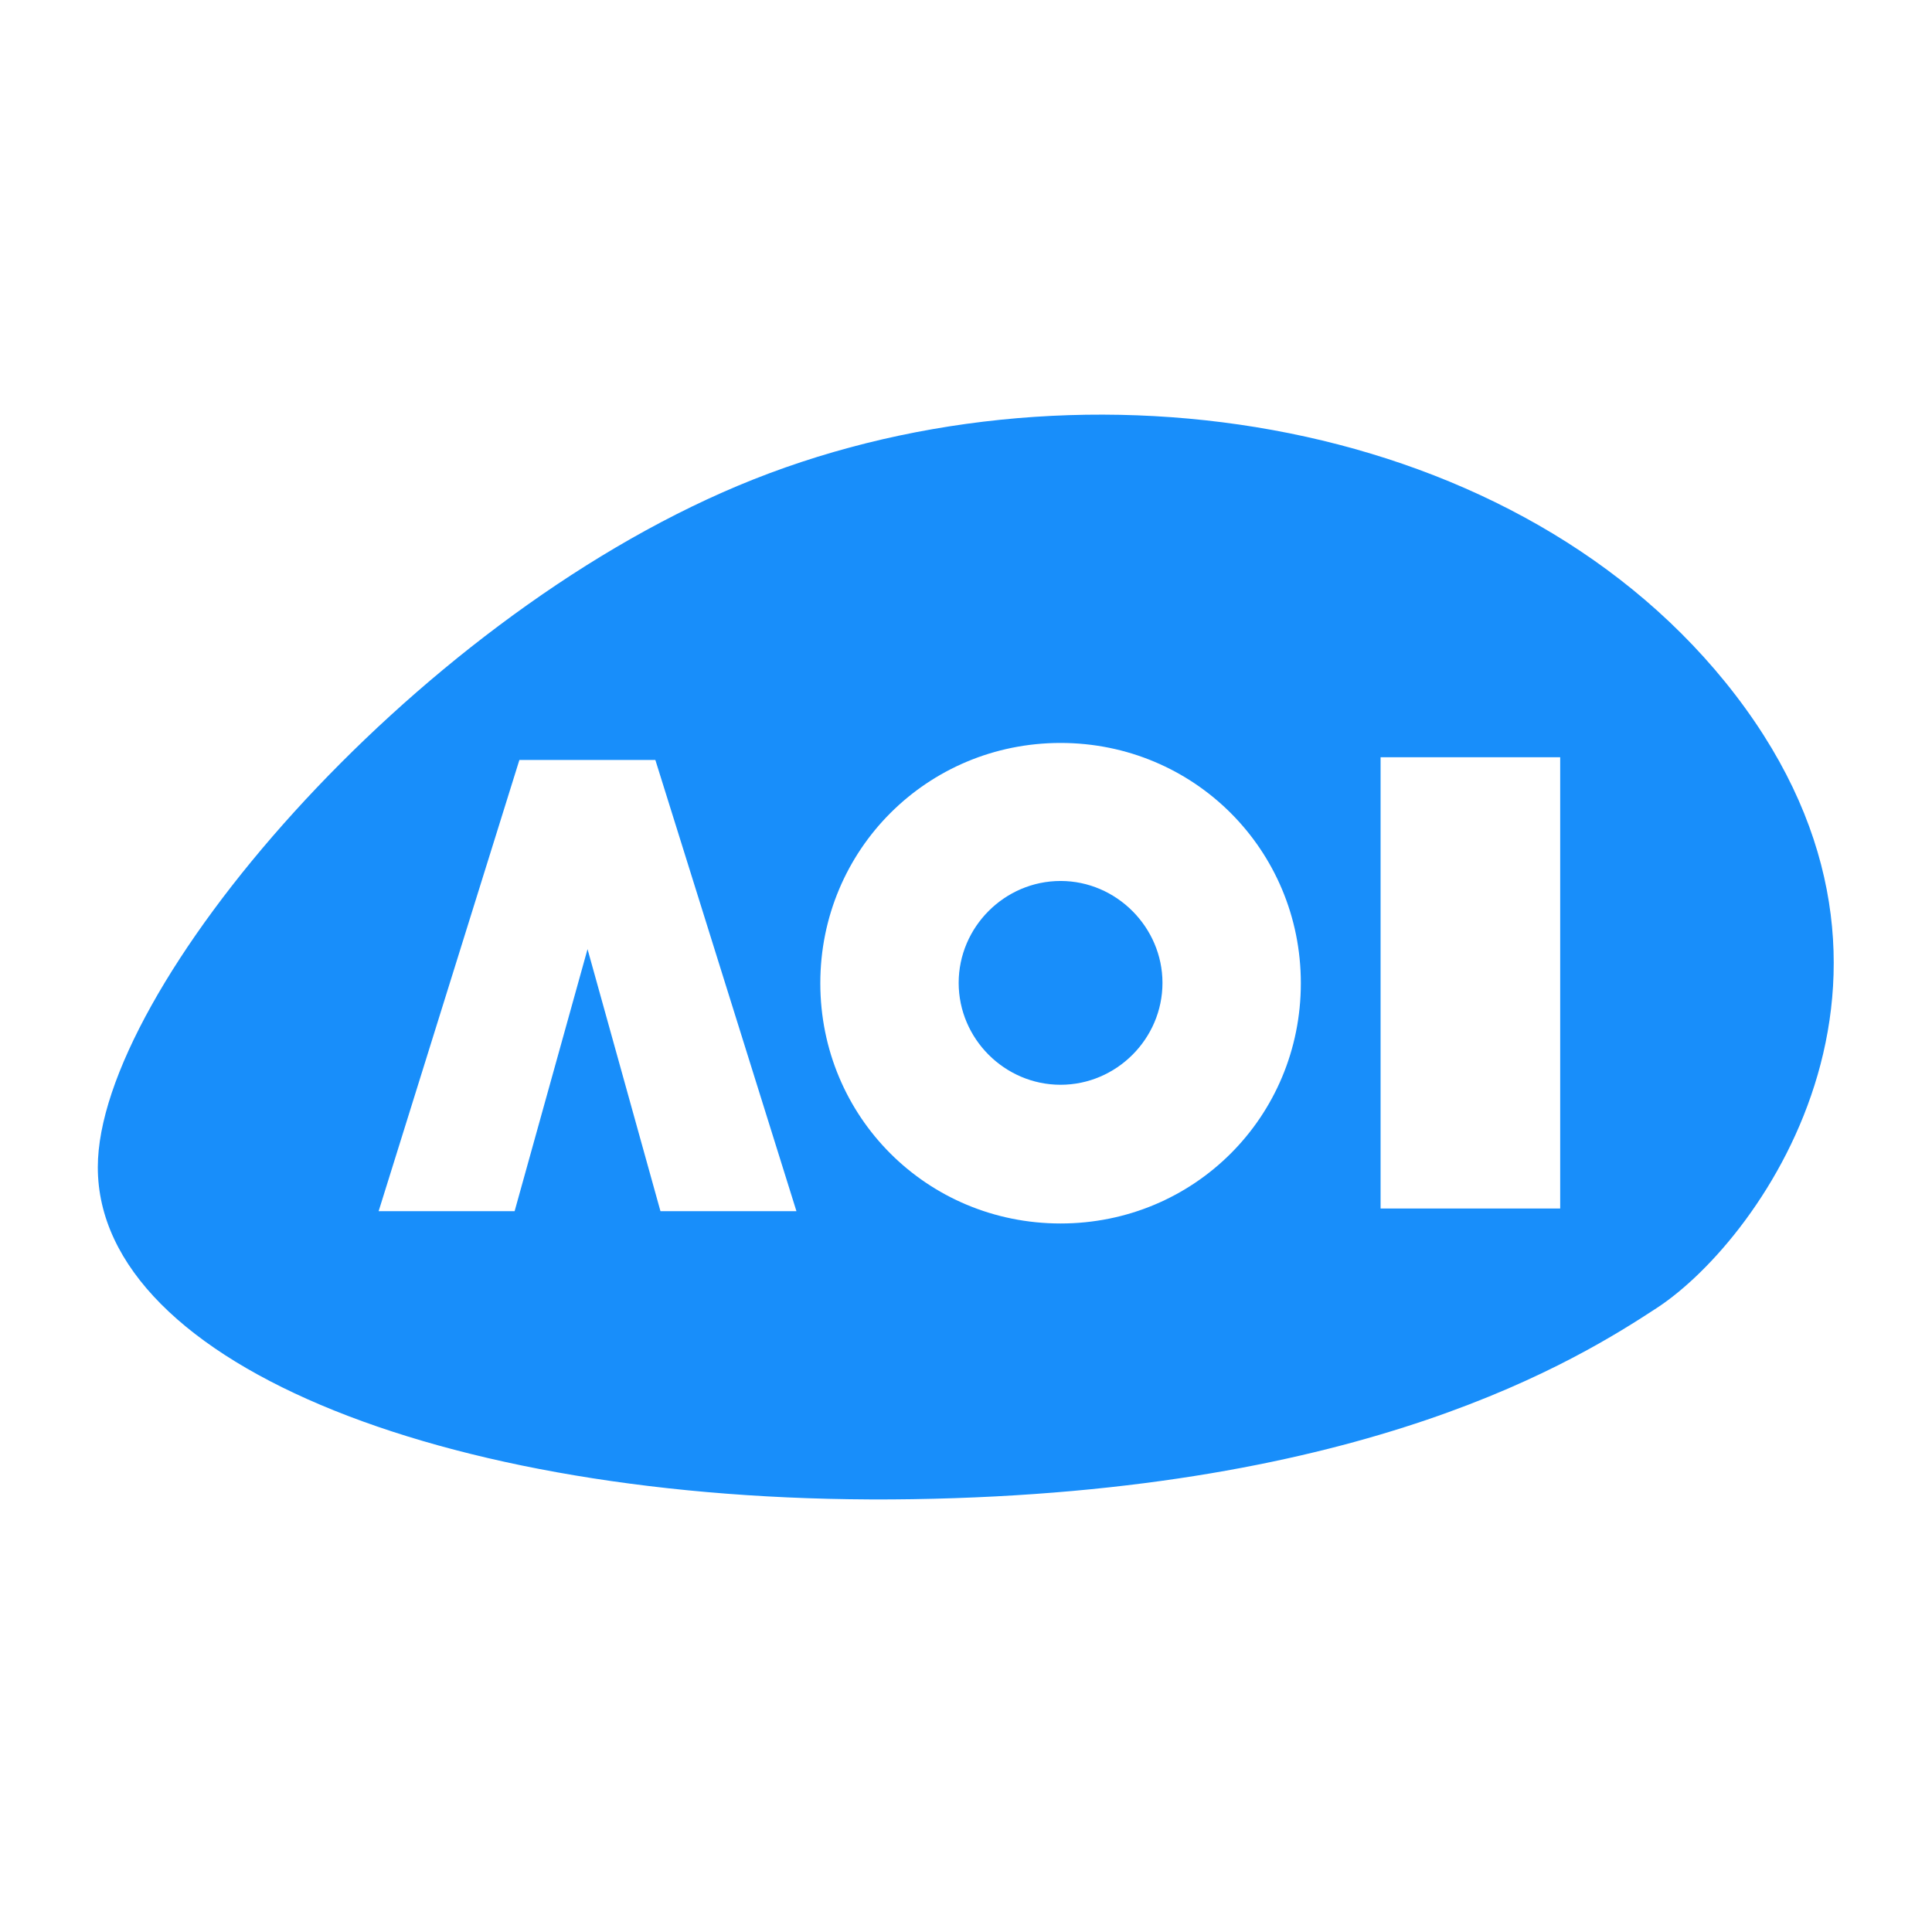 <?xml version="1.0" encoding="utf-8"?>
<!-- Generator: Adobe Illustrator 24.0.3, SVG Export Plug-In . SVG Version: 6.00 Build 0)  -->
<svg version="1.1" id="Layer_1" xmlns="http://www.w3.org/2000/svg" xmlns:xlink="http://www.w3.org/1999/xlink" x="0px" y="0px"
	 viewBox="0 0 566.9 566.9" style="enable-background:new 0 0 566.9 566.9;" xml:space="preserve" fill="#188EFA">
<path d="M28.7,342.5c0-52,91.1-159.4,187.9-200s224.9-22.1,289.6,57.6c67.6,83.3,11.4,163-19.9,183.6
	c-22.8,14.9-84.7,54.1-218.5,56.2S28.7,400.9,28.7,342.5z M172.4,278.5l21.4,76.9h39.9L192.3,223h-39.9l-41.3,132.4h39.9
	L172.4,278.5z M457.8,354.6V222.2h-52.7v132.4H457.8z M311.2,218c-39.1,0-70.5,31.3-70.5,70.5s31.3,70.5,70.5,70.5
	s70.5-31.3,70.5-70.5S350.3,218,311.2,218z M311.2,258.5c-16.4,0-29.9,13.5-29.9,29.9c0,16.4,13.5,29.9,29.9,29.9
	s29.9-13.5,29.9-29.9C341.1,272.1,327.6,258.5,311.2,258.5z"/>
</svg>
